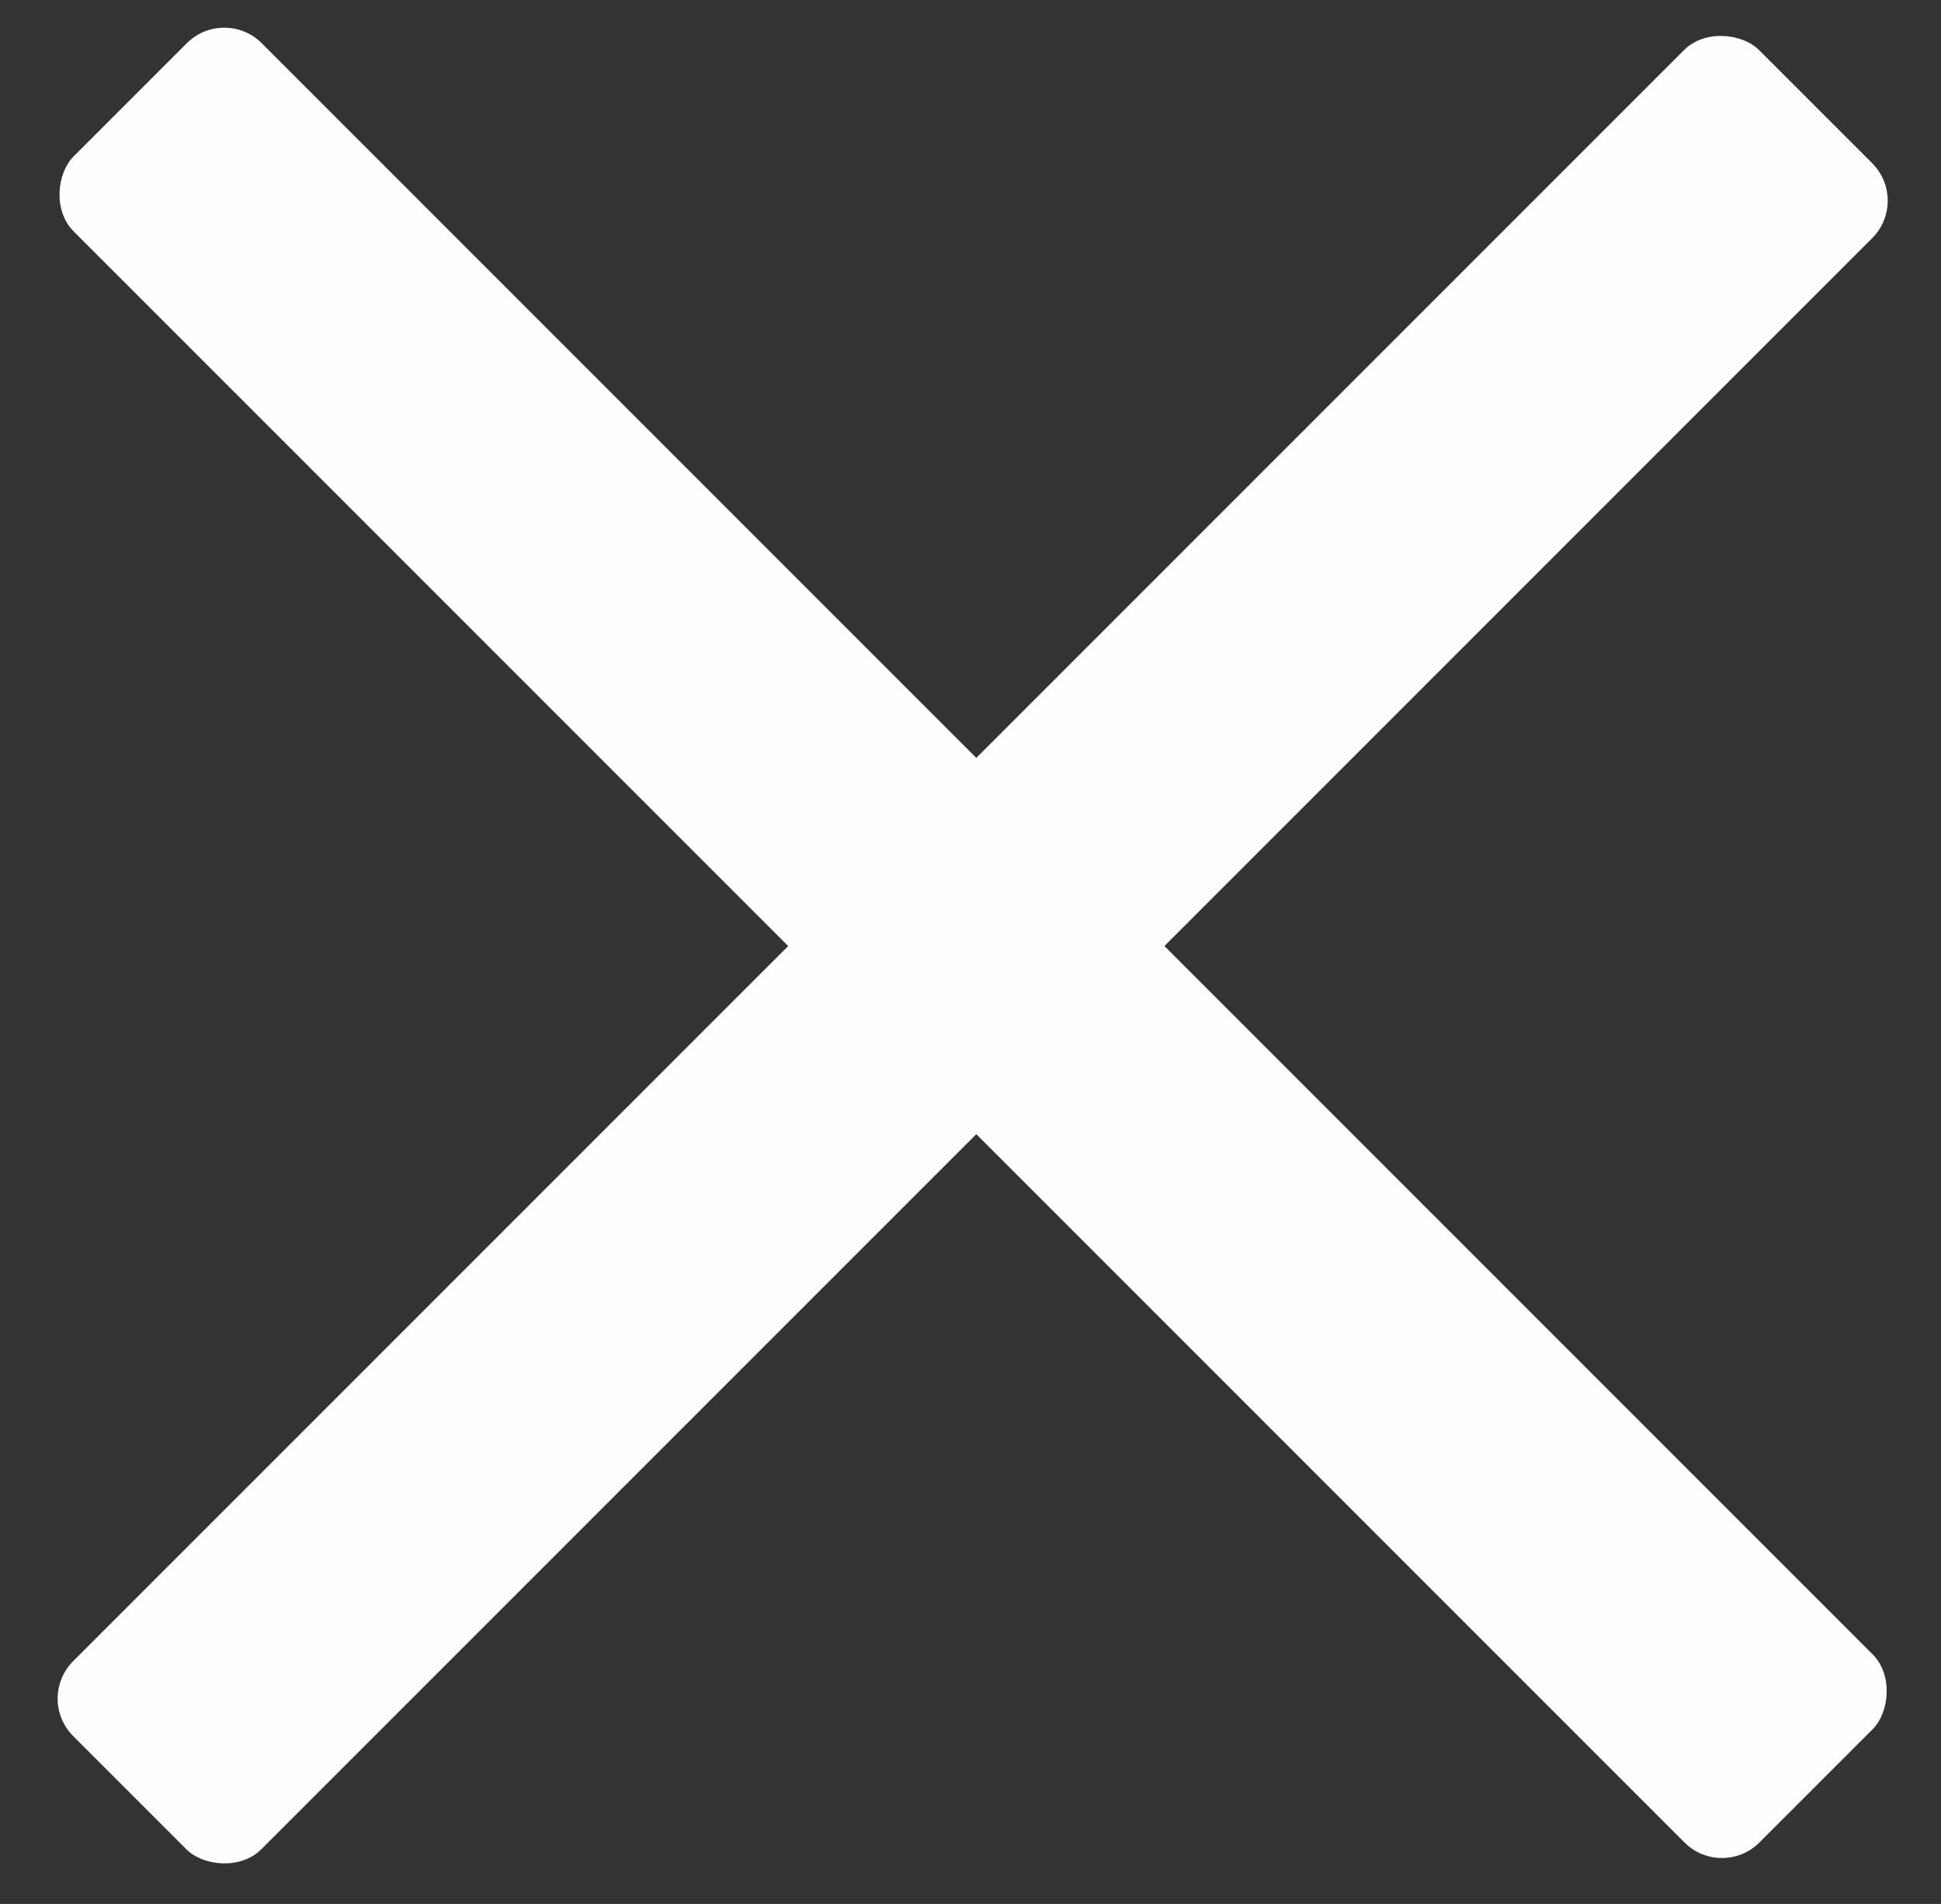 <svg width="52" height="51" viewBox="0 0 52 51" fill="none" xmlns="http://www.w3.org/2000/svg">
<rect x="0" y="0" width="52" height="51" fill="#333333" stroke="none"/>
<rect x="51.16" y="5.376" width="63.871" height="7.127" rx="1.419" transform="rotate(135 51.16 5.376)" fill="#FEFEFE"/>
<rect x="6.008" y="0.154" width="63.871" height="7.127" rx="1.419" transform="rotate(45 6.008 0.154)" fill="#FEFEFE"/>
</svg>
